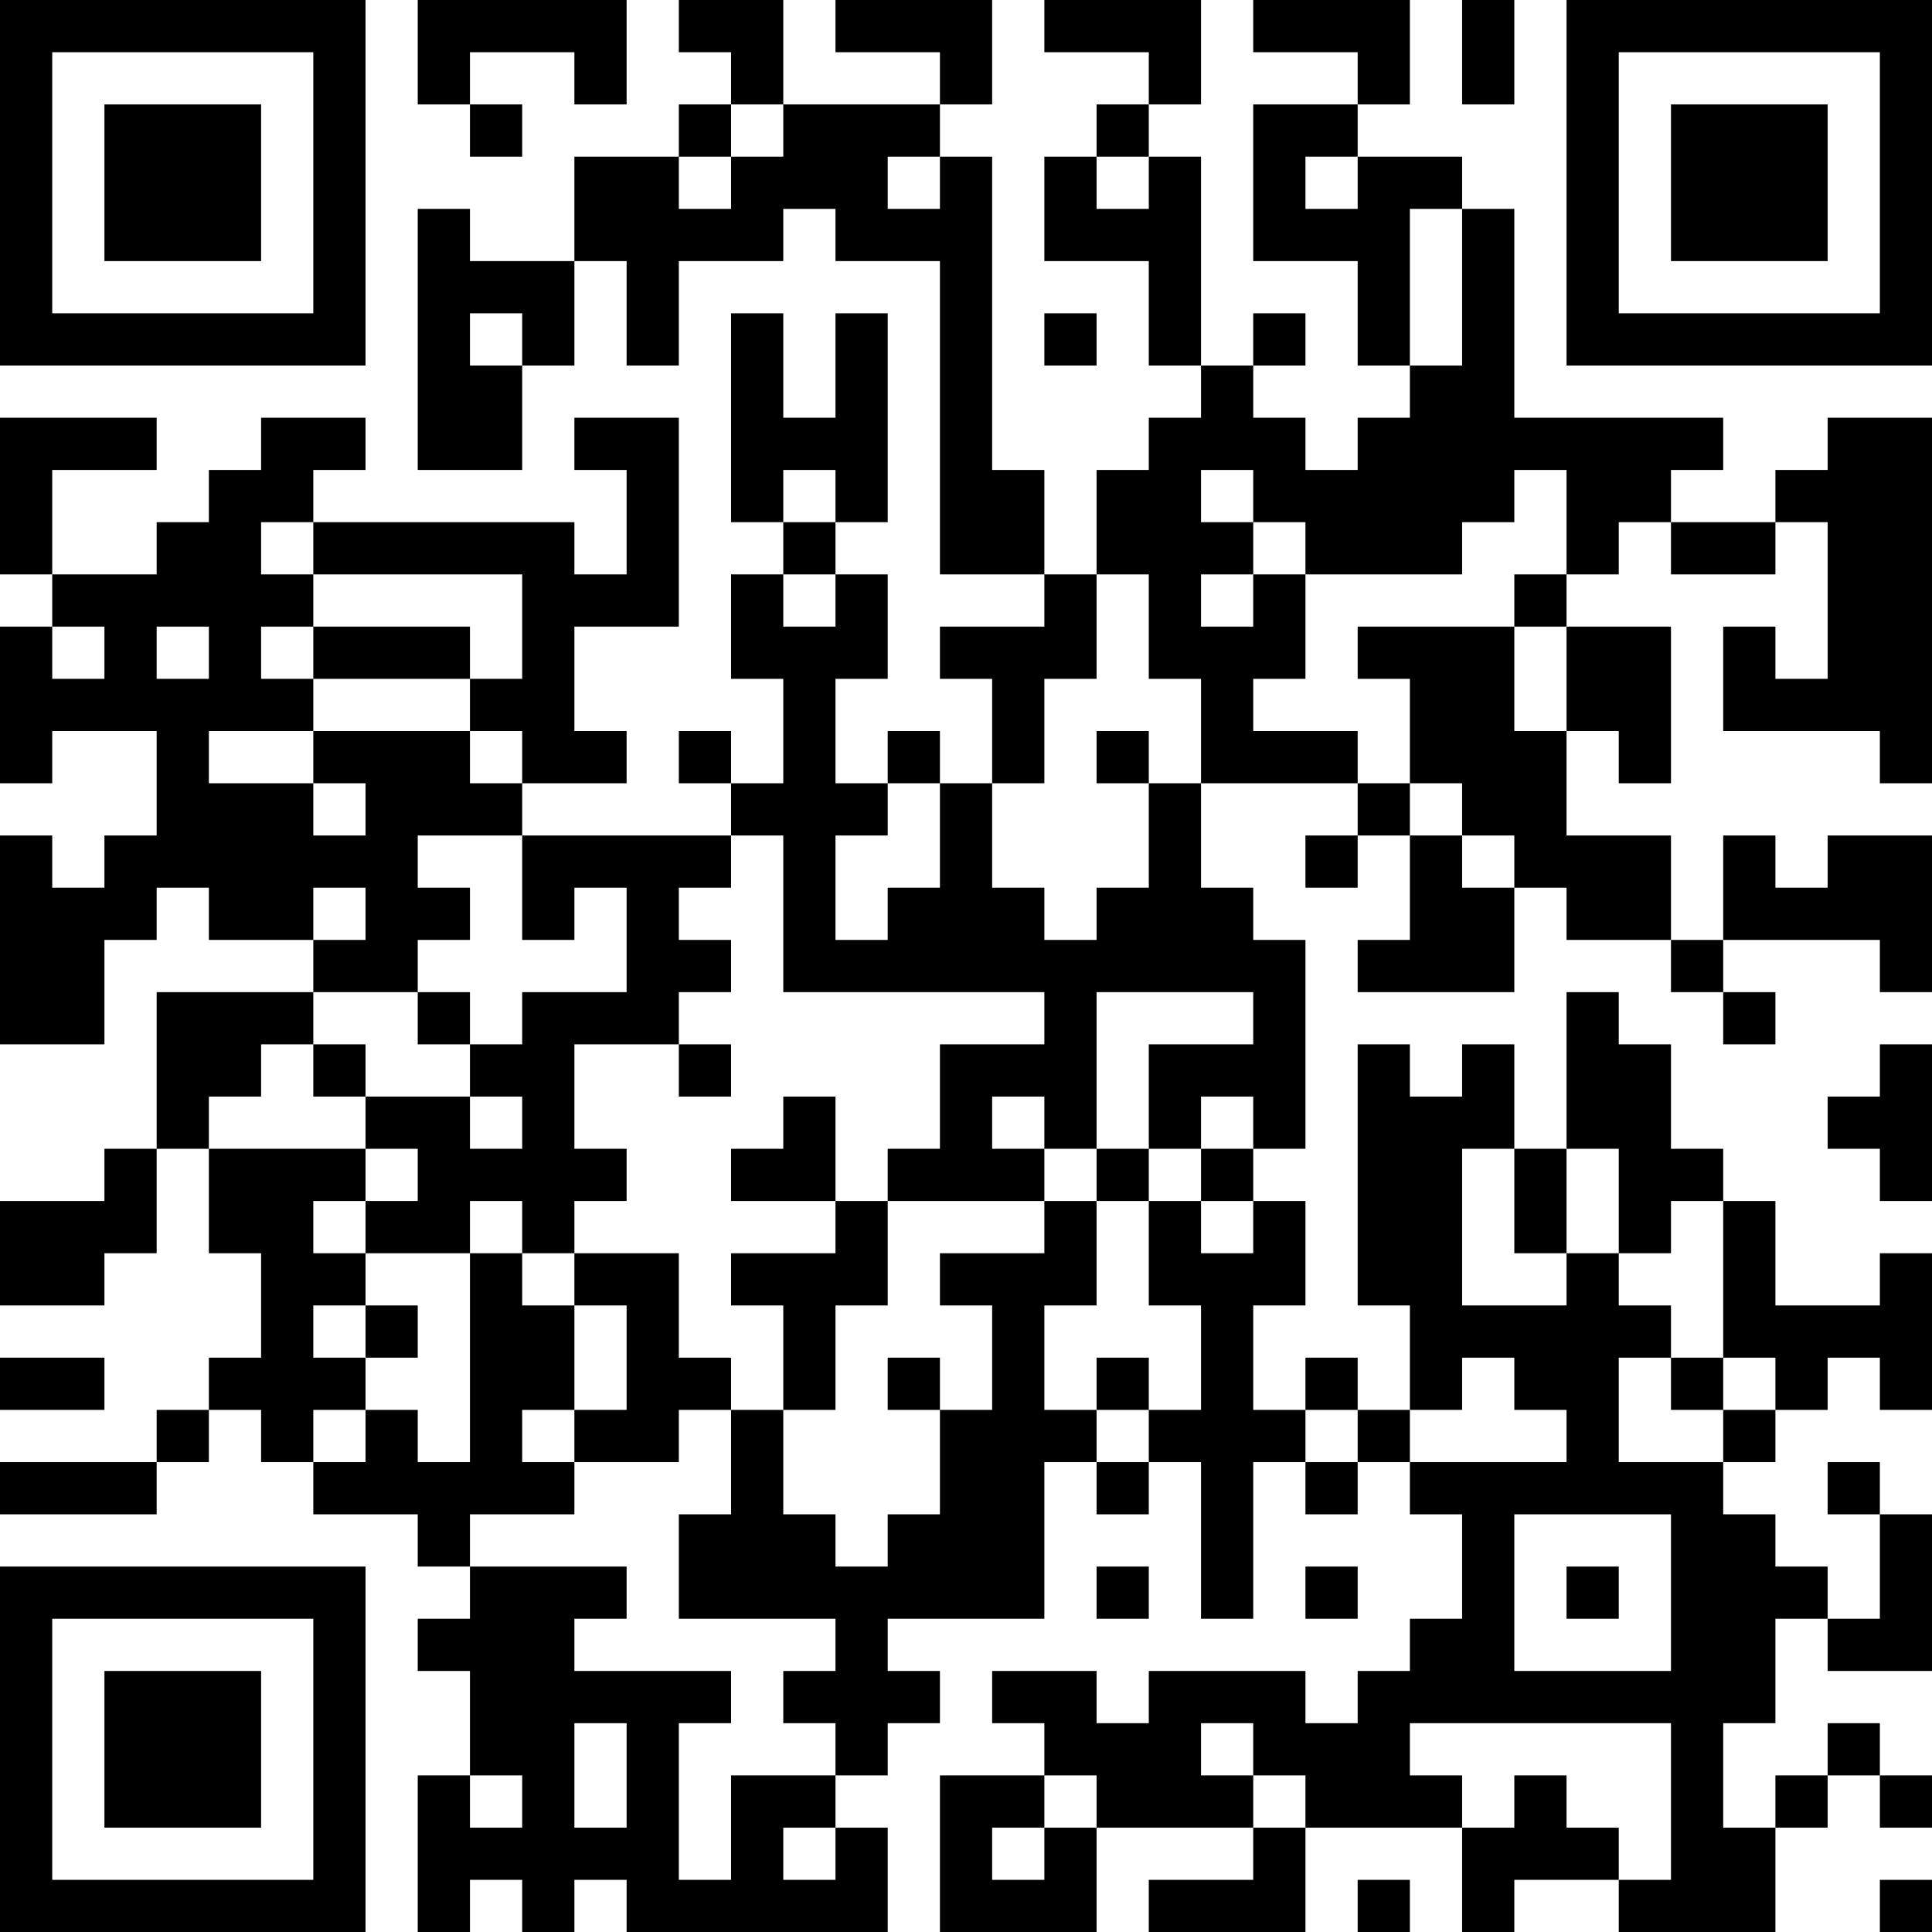 <?xml version="1.0" encoding="UTF-8"?>
<svg xmlns="http://www.w3.org/2000/svg" version="1.1" width="250" height="250" viewBox="0 0 250 250"><rect x="0" y="0" width="250" height="250" fill="#ffffff"/><g transform="scale(6.757)"><g transform="translate(0,0)"><path fill-rule="evenodd" d="M8 0L8 2L9 2L9 3L10 3L10 2L9 2L9 1L11 1L11 2L12 2L12 0ZM13 0L13 1L14 1L14 2L13 2L13 3L11 3L11 5L9 5L9 4L8 4L8 9L10 9L10 7L11 7L11 5L12 5L12 7L13 7L13 5L15 5L15 4L16 4L16 5L18 5L18 11L20 11L20 12L18 12L18 13L19 13L19 15L18 15L18 14L17 14L17 15L16 15L16 13L17 13L17 11L16 11L16 10L17 10L17 6L16 6L16 8L15 8L15 6L14 6L14 10L15 10L15 11L14 11L14 13L15 13L15 15L14 15L14 14L13 14L13 15L14 15L14 16L10 16L10 15L12 15L12 14L11 14L11 12L13 12L13 8L11 8L11 9L12 9L12 11L11 11L11 10L6 10L6 9L7 9L7 8L5 8L5 9L4 9L4 10L3 10L3 11L1 11L1 9L3 9L3 8L0 8L0 11L1 11L1 12L0 12L0 15L1 15L1 14L3 14L3 16L2 16L2 17L1 17L1 16L0 16L0 20L2 20L2 18L3 18L3 17L4 17L4 18L6 18L6 19L3 19L3 22L2 22L2 23L0 23L0 25L2 25L2 24L3 24L3 22L4 22L4 24L5 24L5 26L4 26L4 27L3 27L3 28L0 28L0 29L3 29L3 28L4 28L4 27L5 27L5 28L6 28L6 29L8 29L8 30L9 30L9 31L8 31L8 32L9 32L9 34L8 34L8 37L9 37L9 36L10 36L10 37L11 37L11 36L12 36L12 37L17 37L17 35L16 35L16 34L17 34L17 33L18 33L18 32L17 32L17 31L20 31L20 28L21 28L21 29L22 29L22 28L23 28L23 31L24 31L24 28L25 28L25 29L26 29L26 28L27 28L27 29L28 29L28 31L27 31L27 32L26 32L26 33L25 33L25 32L22 32L22 33L21 33L21 32L19 32L19 33L20 33L20 34L18 34L18 37L21 37L21 35L24 35L24 36L22 36L22 37L25 37L25 35L28 35L28 37L29 37L29 36L31 36L31 37L34 37L34 35L35 35L35 34L36 34L36 35L37 35L37 34L36 34L36 33L35 33L35 34L34 34L34 35L33 35L33 33L34 33L34 31L35 31L35 32L37 32L37 29L36 29L36 28L35 28L35 29L36 29L36 31L35 31L35 30L34 30L34 29L33 29L33 28L34 28L34 27L35 27L35 26L36 26L36 27L37 27L37 24L36 24L36 25L34 25L34 23L33 23L33 22L32 22L32 20L31 20L31 19L30 19L30 22L29 22L29 20L28 20L28 21L27 21L27 20L26 20L26 25L27 25L27 27L26 27L26 26L25 26L25 27L24 27L24 25L25 25L25 23L24 23L24 22L25 22L25 18L24 18L24 17L23 17L23 15L26 15L26 16L25 16L25 17L26 17L26 16L27 16L27 18L26 18L26 19L29 19L29 17L30 17L30 18L32 18L32 19L33 19L33 20L34 20L34 19L33 19L33 18L36 18L36 19L37 19L37 16L35 16L35 17L34 17L34 16L33 16L33 18L32 18L32 16L30 16L30 14L31 14L31 15L32 15L32 12L30 12L30 11L31 11L31 10L32 10L32 11L34 11L34 10L35 10L35 13L34 13L34 12L33 12L33 14L36 14L36 15L37 15L37 8L35 8L35 9L34 9L34 10L32 10L32 9L33 9L33 8L29 8L29 4L28 4L28 3L26 3L26 2L27 2L27 0L24 0L24 1L26 1L26 2L24 2L24 5L26 5L26 7L27 7L27 8L26 8L26 9L25 9L25 8L24 8L24 7L25 7L25 6L24 6L24 7L23 7L23 3L22 3L22 2L23 2L23 0L20 0L20 1L22 1L22 2L21 2L21 3L20 3L20 5L22 5L22 7L23 7L23 8L22 8L22 9L21 9L21 11L20 11L20 9L19 9L19 3L18 3L18 2L19 2L19 0L16 0L16 1L18 1L18 2L15 2L15 0ZM28 0L28 2L29 2L29 0ZM14 2L14 3L13 3L13 4L14 4L14 3L15 3L15 2ZM17 3L17 4L18 4L18 3ZM21 3L21 4L22 4L22 3ZM25 3L25 4L26 4L26 3ZM27 4L27 7L28 7L28 4ZM9 6L9 7L10 7L10 6ZM20 6L20 7L21 7L21 6ZM15 9L15 10L16 10L16 9ZM23 9L23 10L24 10L24 11L23 11L23 12L24 12L24 11L25 11L25 13L24 13L24 14L26 14L26 15L27 15L27 16L28 16L28 17L29 17L29 16L28 16L28 15L27 15L27 13L26 13L26 12L29 12L29 14L30 14L30 12L29 12L29 11L30 11L30 9L29 9L29 10L28 10L28 11L25 11L25 10L24 10L24 9ZM5 10L5 11L6 11L6 12L5 12L5 13L6 13L6 14L4 14L4 15L6 15L6 16L7 16L7 15L6 15L6 14L9 14L9 15L10 15L10 14L9 14L9 13L10 13L10 11L6 11L6 10ZM15 11L15 12L16 12L16 11ZM21 11L21 13L20 13L20 15L19 15L19 17L20 17L20 18L21 18L21 17L22 17L22 15L23 15L23 13L22 13L22 11ZM1 12L1 13L2 13L2 12ZM3 12L3 13L4 13L4 12ZM6 12L6 13L9 13L9 12ZM21 14L21 15L22 15L22 14ZM17 15L17 16L16 16L16 18L17 18L17 17L18 17L18 15ZM8 16L8 17L9 17L9 18L8 18L8 19L6 19L6 20L5 20L5 21L4 21L4 22L7 22L7 23L6 23L6 24L7 24L7 25L6 25L6 26L7 26L7 27L6 27L6 28L7 28L7 27L8 27L8 28L9 28L9 24L10 24L10 25L11 25L11 27L10 27L10 28L11 28L11 29L9 29L9 30L12 30L12 31L11 31L11 32L14 32L14 33L13 33L13 36L14 36L14 34L16 34L16 33L15 33L15 32L16 32L16 31L13 31L13 29L14 29L14 27L15 27L15 29L16 29L16 30L17 30L17 29L18 29L18 27L19 27L19 25L18 25L18 24L20 24L20 23L21 23L21 25L20 25L20 27L21 27L21 28L22 28L22 27L23 27L23 25L22 25L22 23L23 23L23 24L24 24L24 23L23 23L23 22L24 22L24 21L23 21L23 22L22 22L22 20L24 20L24 19L21 19L21 22L20 22L20 21L19 21L19 22L20 22L20 23L17 23L17 22L18 22L18 20L20 20L20 19L15 19L15 16L14 16L14 17L13 17L13 18L14 18L14 19L13 19L13 20L11 20L11 22L12 22L12 23L11 23L11 24L10 24L10 23L9 23L9 24L7 24L7 23L8 23L8 22L7 22L7 21L9 21L9 22L10 22L10 21L9 21L9 20L10 20L10 19L12 19L12 17L11 17L11 18L10 18L10 16ZM6 17L6 18L7 18L7 17ZM8 19L8 20L9 20L9 19ZM6 20L6 21L7 21L7 20ZM13 20L13 21L14 21L14 20ZM36 20L36 21L35 21L35 22L36 22L36 23L37 23L37 20ZM15 21L15 22L14 22L14 23L16 23L16 24L14 24L14 25L15 25L15 27L16 27L16 25L17 25L17 23L16 23L16 21ZM21 22L21 23L22 23L22 22ZM28 22L28 25L30 25L30 24L31 24L31 25L32 25L32 26L31 26L31 28L33 28L33 27L34 27L34 26L33 26L33 23L32 23L32 24L31 24L31 22L30 22L30 24L29 24L29 22ZM11 24L11 25L12 25L12 27L11 27L11 28L13 28L13 27L14 27L14 26L13 26L13 24ZM7 25L7 26L8 26L8 25ZM0 26L0 27L2 27L2 26ZM17 26L17 27L18 27L18 26ZM21 26L21 27L22 27L22 26ZM28 26L28 27L27 27L27 28L30 28L30 27L29 27L29 26ZM32 26L32 27L33 27L33 26ZM25 27L25 28L26 28L26 27ZM29 29L29 32L32 32L32 29ZM21 30L21 31L22 31L22 30ZM25 30L25 31L26 31L26 30ZM30 30L30 31L31 31L31 30ZM11 33L11 35L12 35L12 33ZM23 33L23 34L24 34L24 35L25 35L25 34L24 34L24 33ZM27 33L27 34L28 34L28 35L29 35L29 34L30 34L30 35L31 35L31 36L32 36L32 33ZM9 34L9 35L10 35L10 34ZM20 34L20 35L19 35L19 36L20 36L20 35L21 35L21 34ZM15 35L15 36L16 36L16 35ZM26 36L26 37L27 37L27 36ZM36 36L36 37L37 37L37 36ZM0 0L0 7L7 7L7 0ZM1 1L1 6L6 6L6 1ZM2 2L2 5L5 5L5 2ZM30 0L30 7L37 7L37 0ZM31 1L31 6L36 6L36 1ZM32 2L32 5L35 5L35 2ZM0 30L0 37L7 37L7 30ZM1 31L1 36L6 36L6 31ZM2 32L2 35L5 35L5 32Z" fill="#000000"/></g></g></svg>
